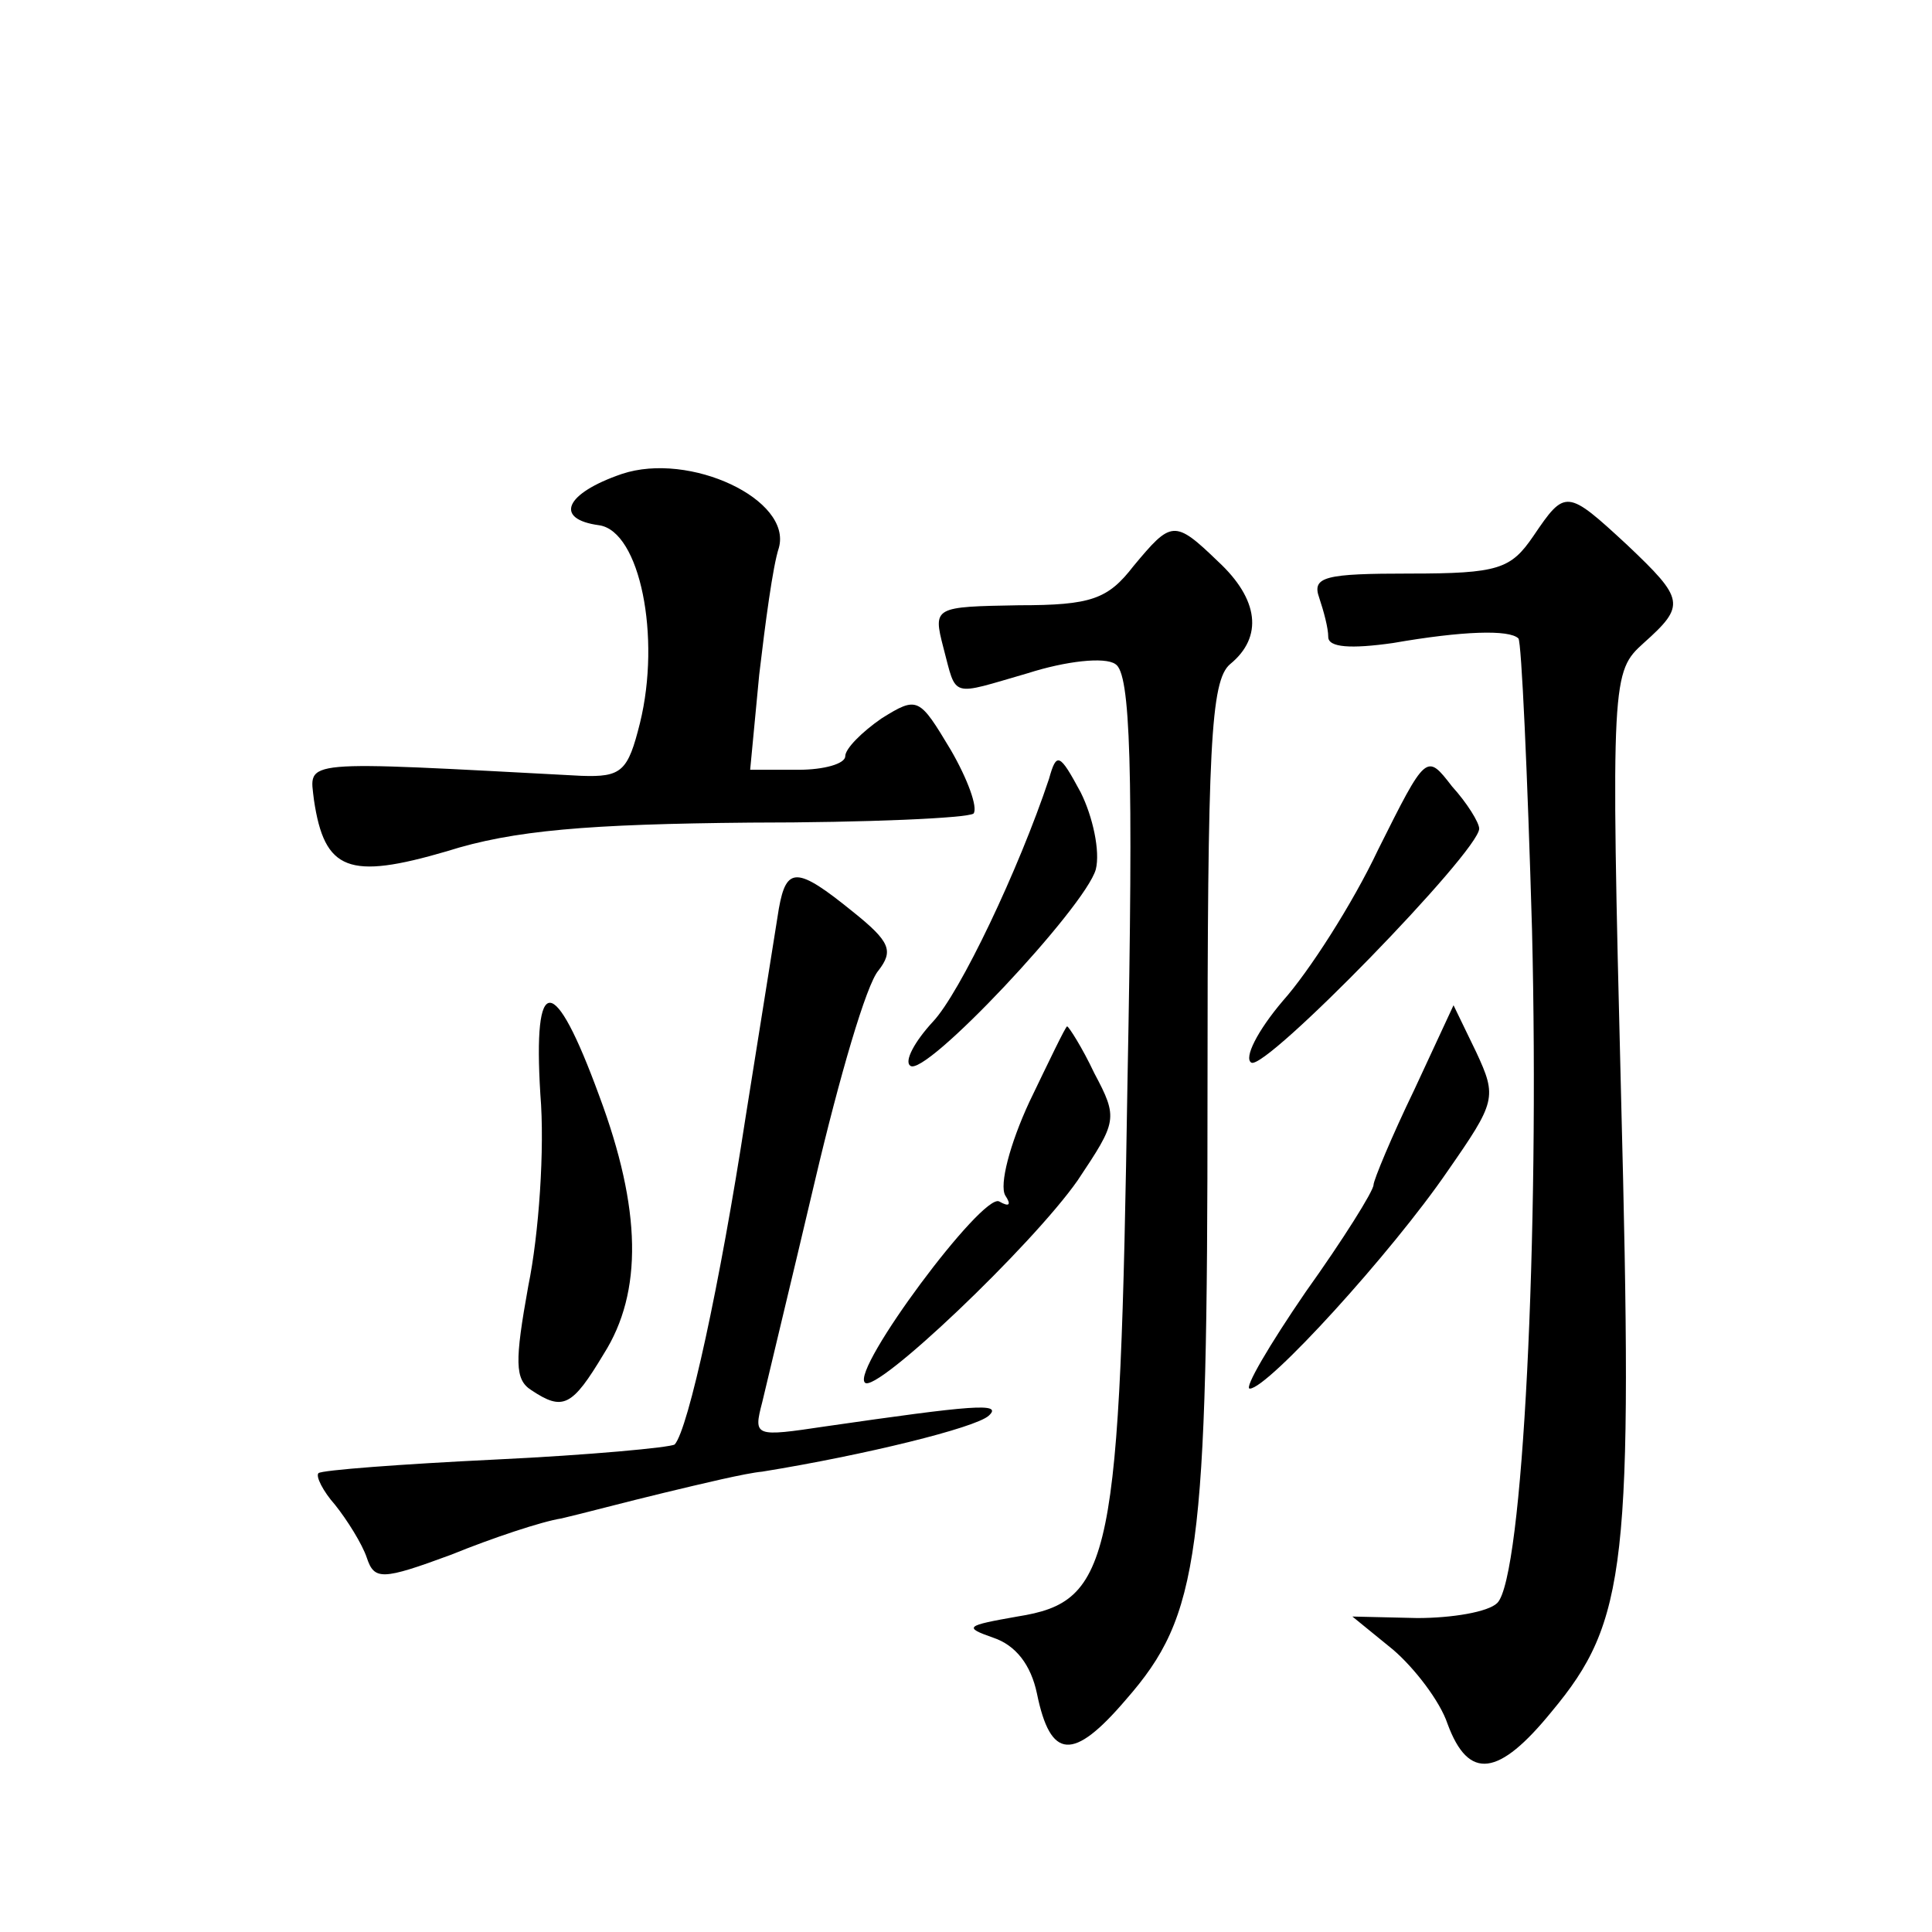 <?xml version="1.0" standalone="no"?>
<!DOCTYPE svg PUBLIC "-//W3C//DTD SVG 20010904//EN"
 "http://www.w3.org/TR/2001/REC-SVG-20010904/DTD/svg10.dtd">
<svg version="1.0" xmlns="http://www.w3.org/2000/svg"
 width="128pt" height="128pt" viewBox="0 0 128 128"
 preserveAspectRatio="xMidYMid meet">
<g transform="translate(0,128) scale(0.1,-0.1)"
fill="#0" stroke="none">
<path d="M412 966 c-38 -13 -45 -30 -15 -34 27 -4 41 -74 27 -131 -8 -32 -12 -36
-39 -35 -189 10 -180 11 -177 -16 7 -47 23 -53 88 -34 44 14 94 18 201 19 78 0
144 3 148 6 3 4 -4 23 -15 42 -21 35 -22 36 -46 21 -13 -9 -24 -20 -24 -25 0 -5
-14 -9 -31 -9 l-32 0 6 63 c4 34 9 72 13 84 9 32 -59 64 -104 49z M1016 925 c-15
-22 -23 -25 -82 -25 -56 0 -65 -2 -60 -16 3 -9 6 -20 6 -26 0 -7 15 -8 43 -4 46
8 77 9 83 3 2 -2 6 -89 9 -193 5 -203 -6 -429 -23 -446 -6 -6 -30 -10 -53 -10 l-43
1 27 -22 c14 -12 31 -34 36 -49 14 -38 34 -35 69 8 50 60 54 97 46 408 -7 278 -6
281 15 300 28 25 27 29 -11 65 -40 37 -41 37 -62 6z M751 905 c-17 -22 -28 -26
-76 -26 -56 -1 -57 -1 -50 -28 9 -34 4 -32 56 -17 25 8 51 11 58 6 10 -6 12 -68
8 -276 -5 -319 -10 -345 -73 -355 -34 -6 -36 -7 -16 -14 15 -5 25 -18 29 -37 9
-44 24 -45 59 -4 49 56 54 96 54 399 0 232 2 276 15 287 22 18 19 43 -8 68 -29
28 -31 27 -56 -3z M695 764 c-20 -60 -59 -142 -77 -161 -12 -13 -19 -26 -15 -29
9 -9 116 105 123 130 3 12 -2 35 -10 51 -14 26 -16 27 -21 9z M913 717 c-17 -36
-46 -81 -63 -100 -17 -20 -26 -38 -21 -41 9 -6 151 140 151 155 0 4 -8 17 -18 28
-17 22 -17 22 -49 -42z M516 678 c-2 -13 -12 -75 -22 -138 -17 -111 -38 -207 -47
-217 -3 -2 -56 -7 -119 -10 -62 -3 -115 -7 -117 -9 -2 -2 3 -12 11 -21 8 -10 18
-26 21 -35 5 -15 10 -15 56 2 27 11 60 22 73 24 13 3 43 11 68 17 25 6 54 13 65
14 68 11 141 29 150 37 10 9 -11 7 -108 -7 -47 -7 -48 -7 -42 16 3 13 19 79 35
147 16 68 34 130 42 139 10 13 8 19 -17 39 -37 30 -44 30 -49 2z M358 555 c3 -36
-1 -93 -8 -127 -9 -50 -9 -62 2 -69 21 -14 27 -11 48 24 26 41 25 96 -3 171 -30
82 -44 82 -39 1z M937 558 c-15 -31 -27 -60 -27 -63 0 -4 -20 -36 -45 -71 -24 -35
-41 -64 -37 -64 12 0 94 90 131 144 32 46 33 49 19 79 l-15 31 -26 -56z M682 550
c-13 -28 -20 -55 -16 -62 4 -6 3 -8 -4 -4 -11 6 -98 -111 -89 -120 7 -8 111 91
141 134 26 39 27 41 11 71 -8 17 -17 31 -18 31 -1 0 -12 -23 -25 -50z"/>
</g>
</svg>
